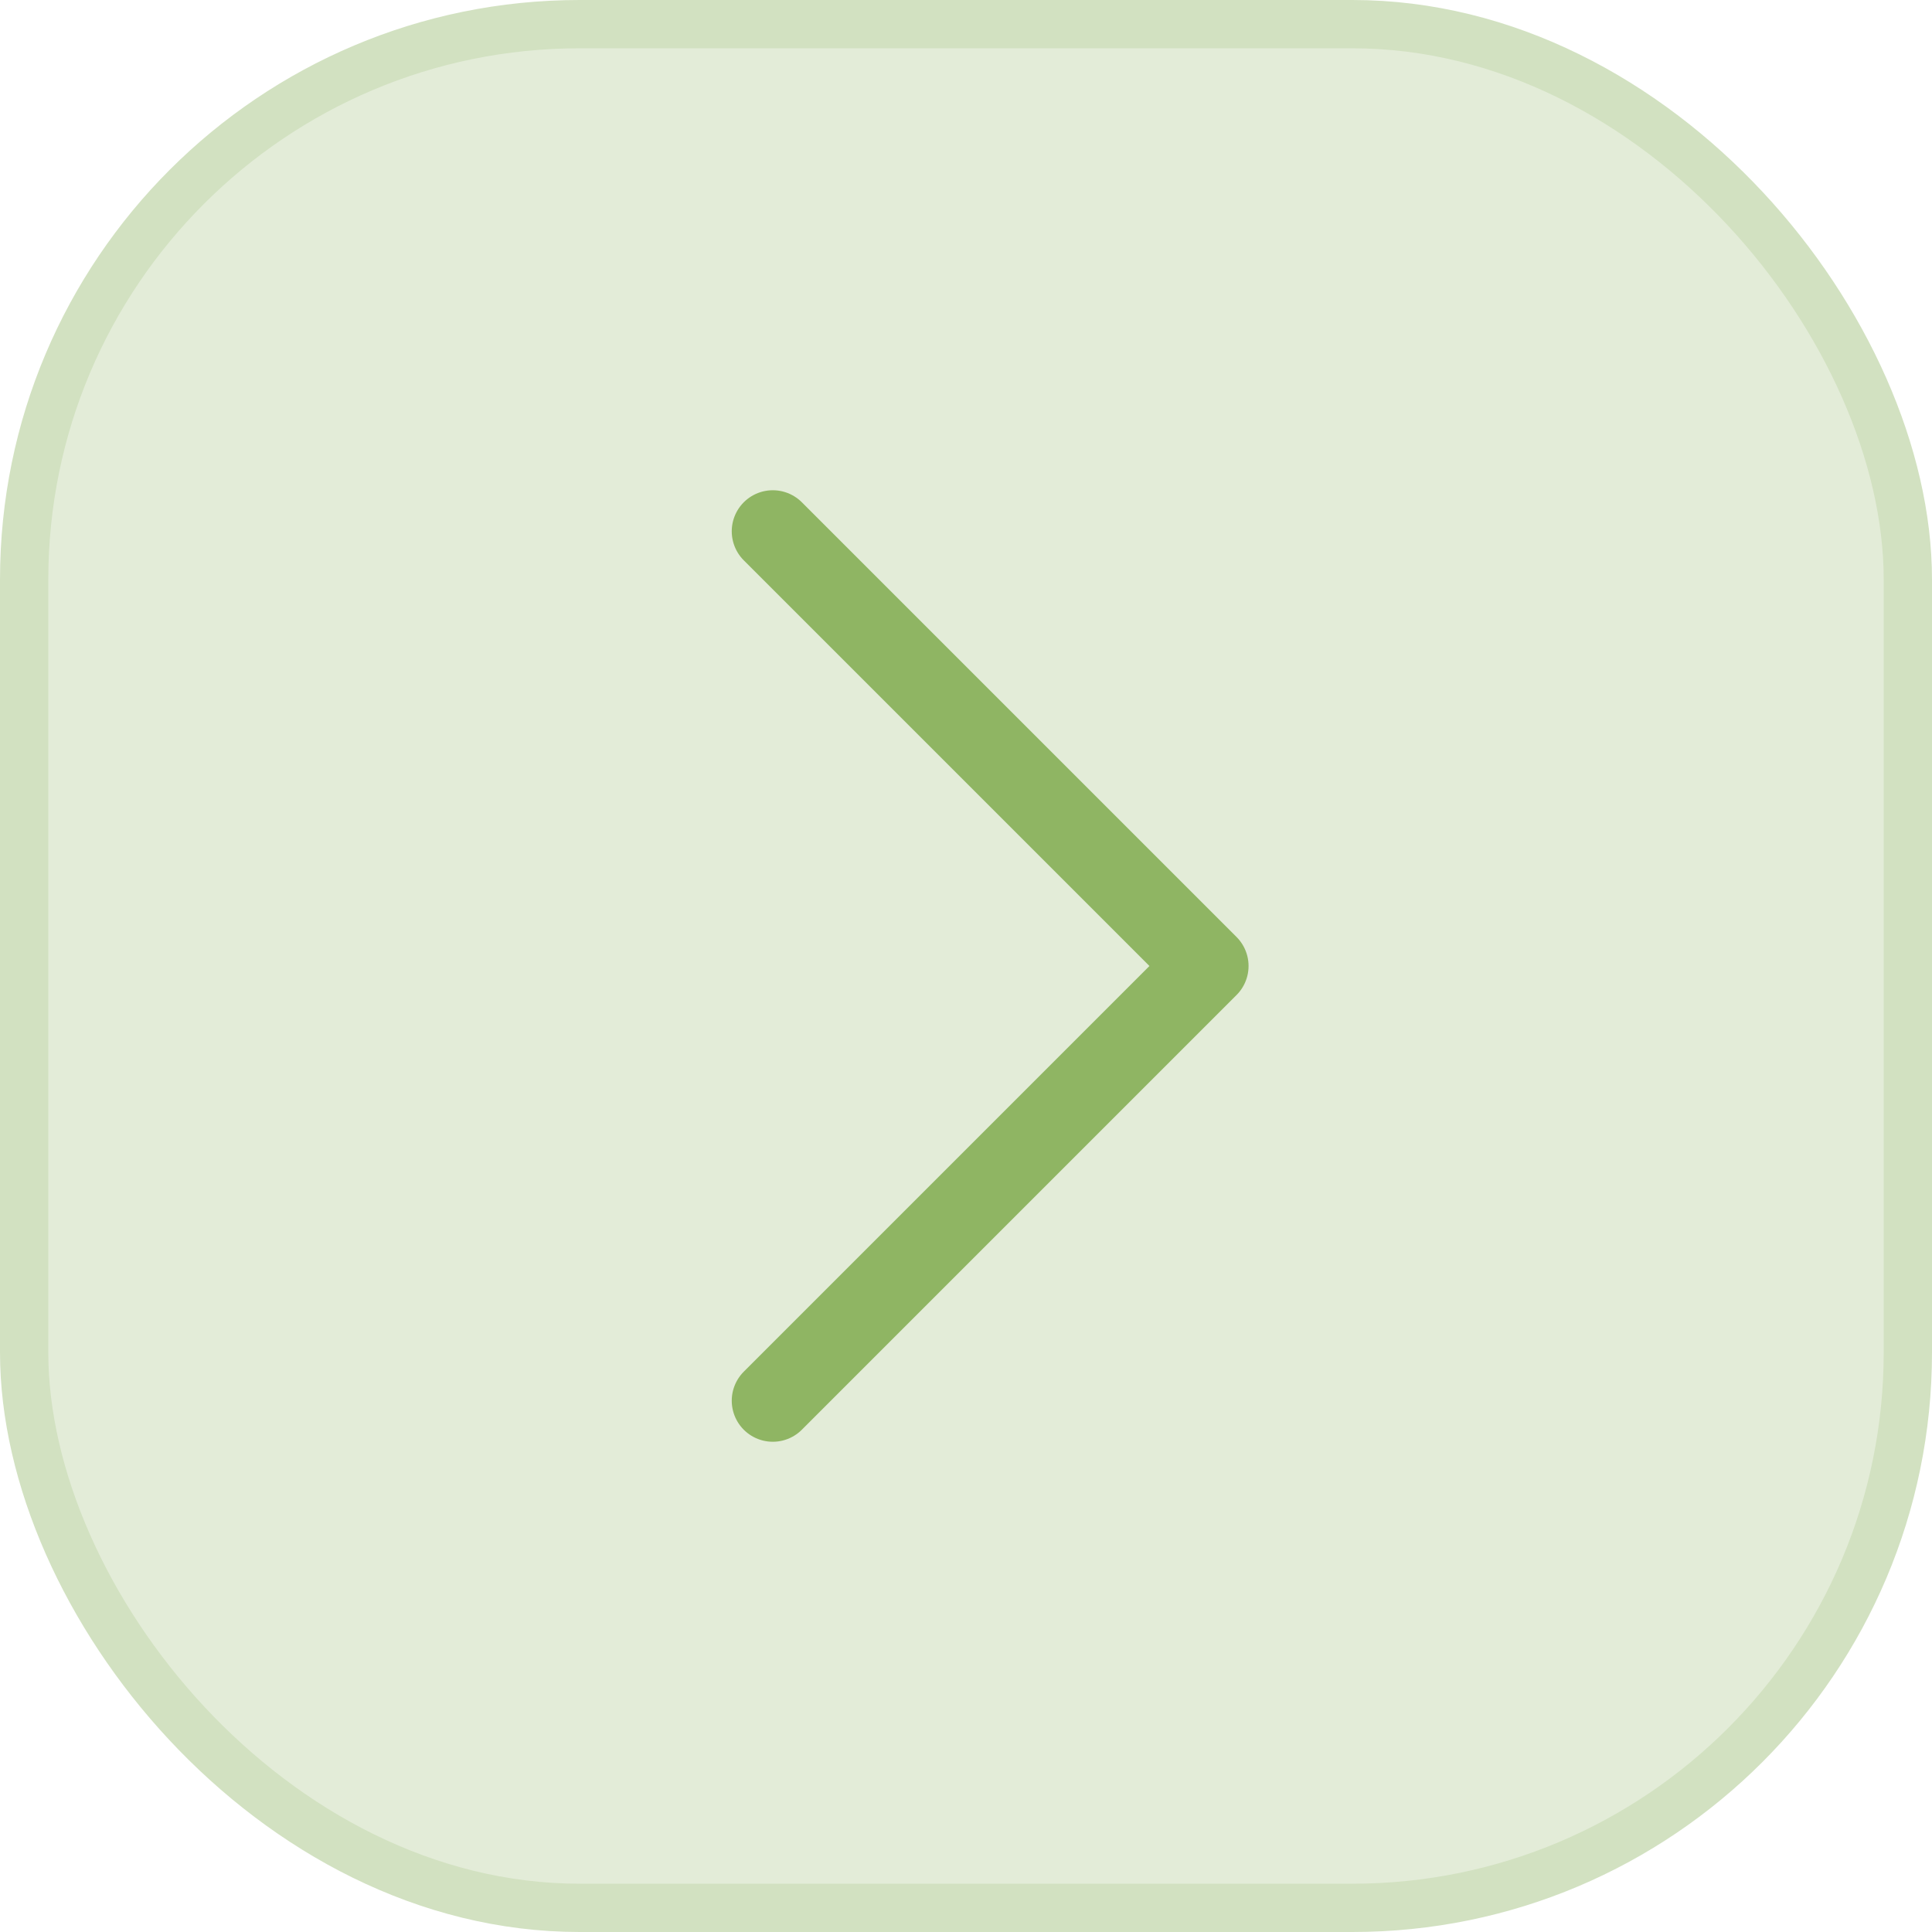 <?xml version="1.0" encoding="UTF-8"?> <svg xmlns="http://www.w3.org/2000/svg" width="40" height="40" viewBox="0 0 40 40" fill="none"><g clip-path="url(#clip0_1000_1776)"><rect x="0.5" y="0.5" width="39" height="39" rx="11.5" fill="#E3ECD8" stroke="#D2E1C1"></rect><path d="M16 11L25 20L16 29" stroke="#8FB563" stroke-width="1.7" stroke-linecap="round" stroke-linejoin="round"></path></g><defs><clipPath id="clip0_1000_1776"><rect width="40" height="40" fill="white"></rect></clipPath></defs></svg> 